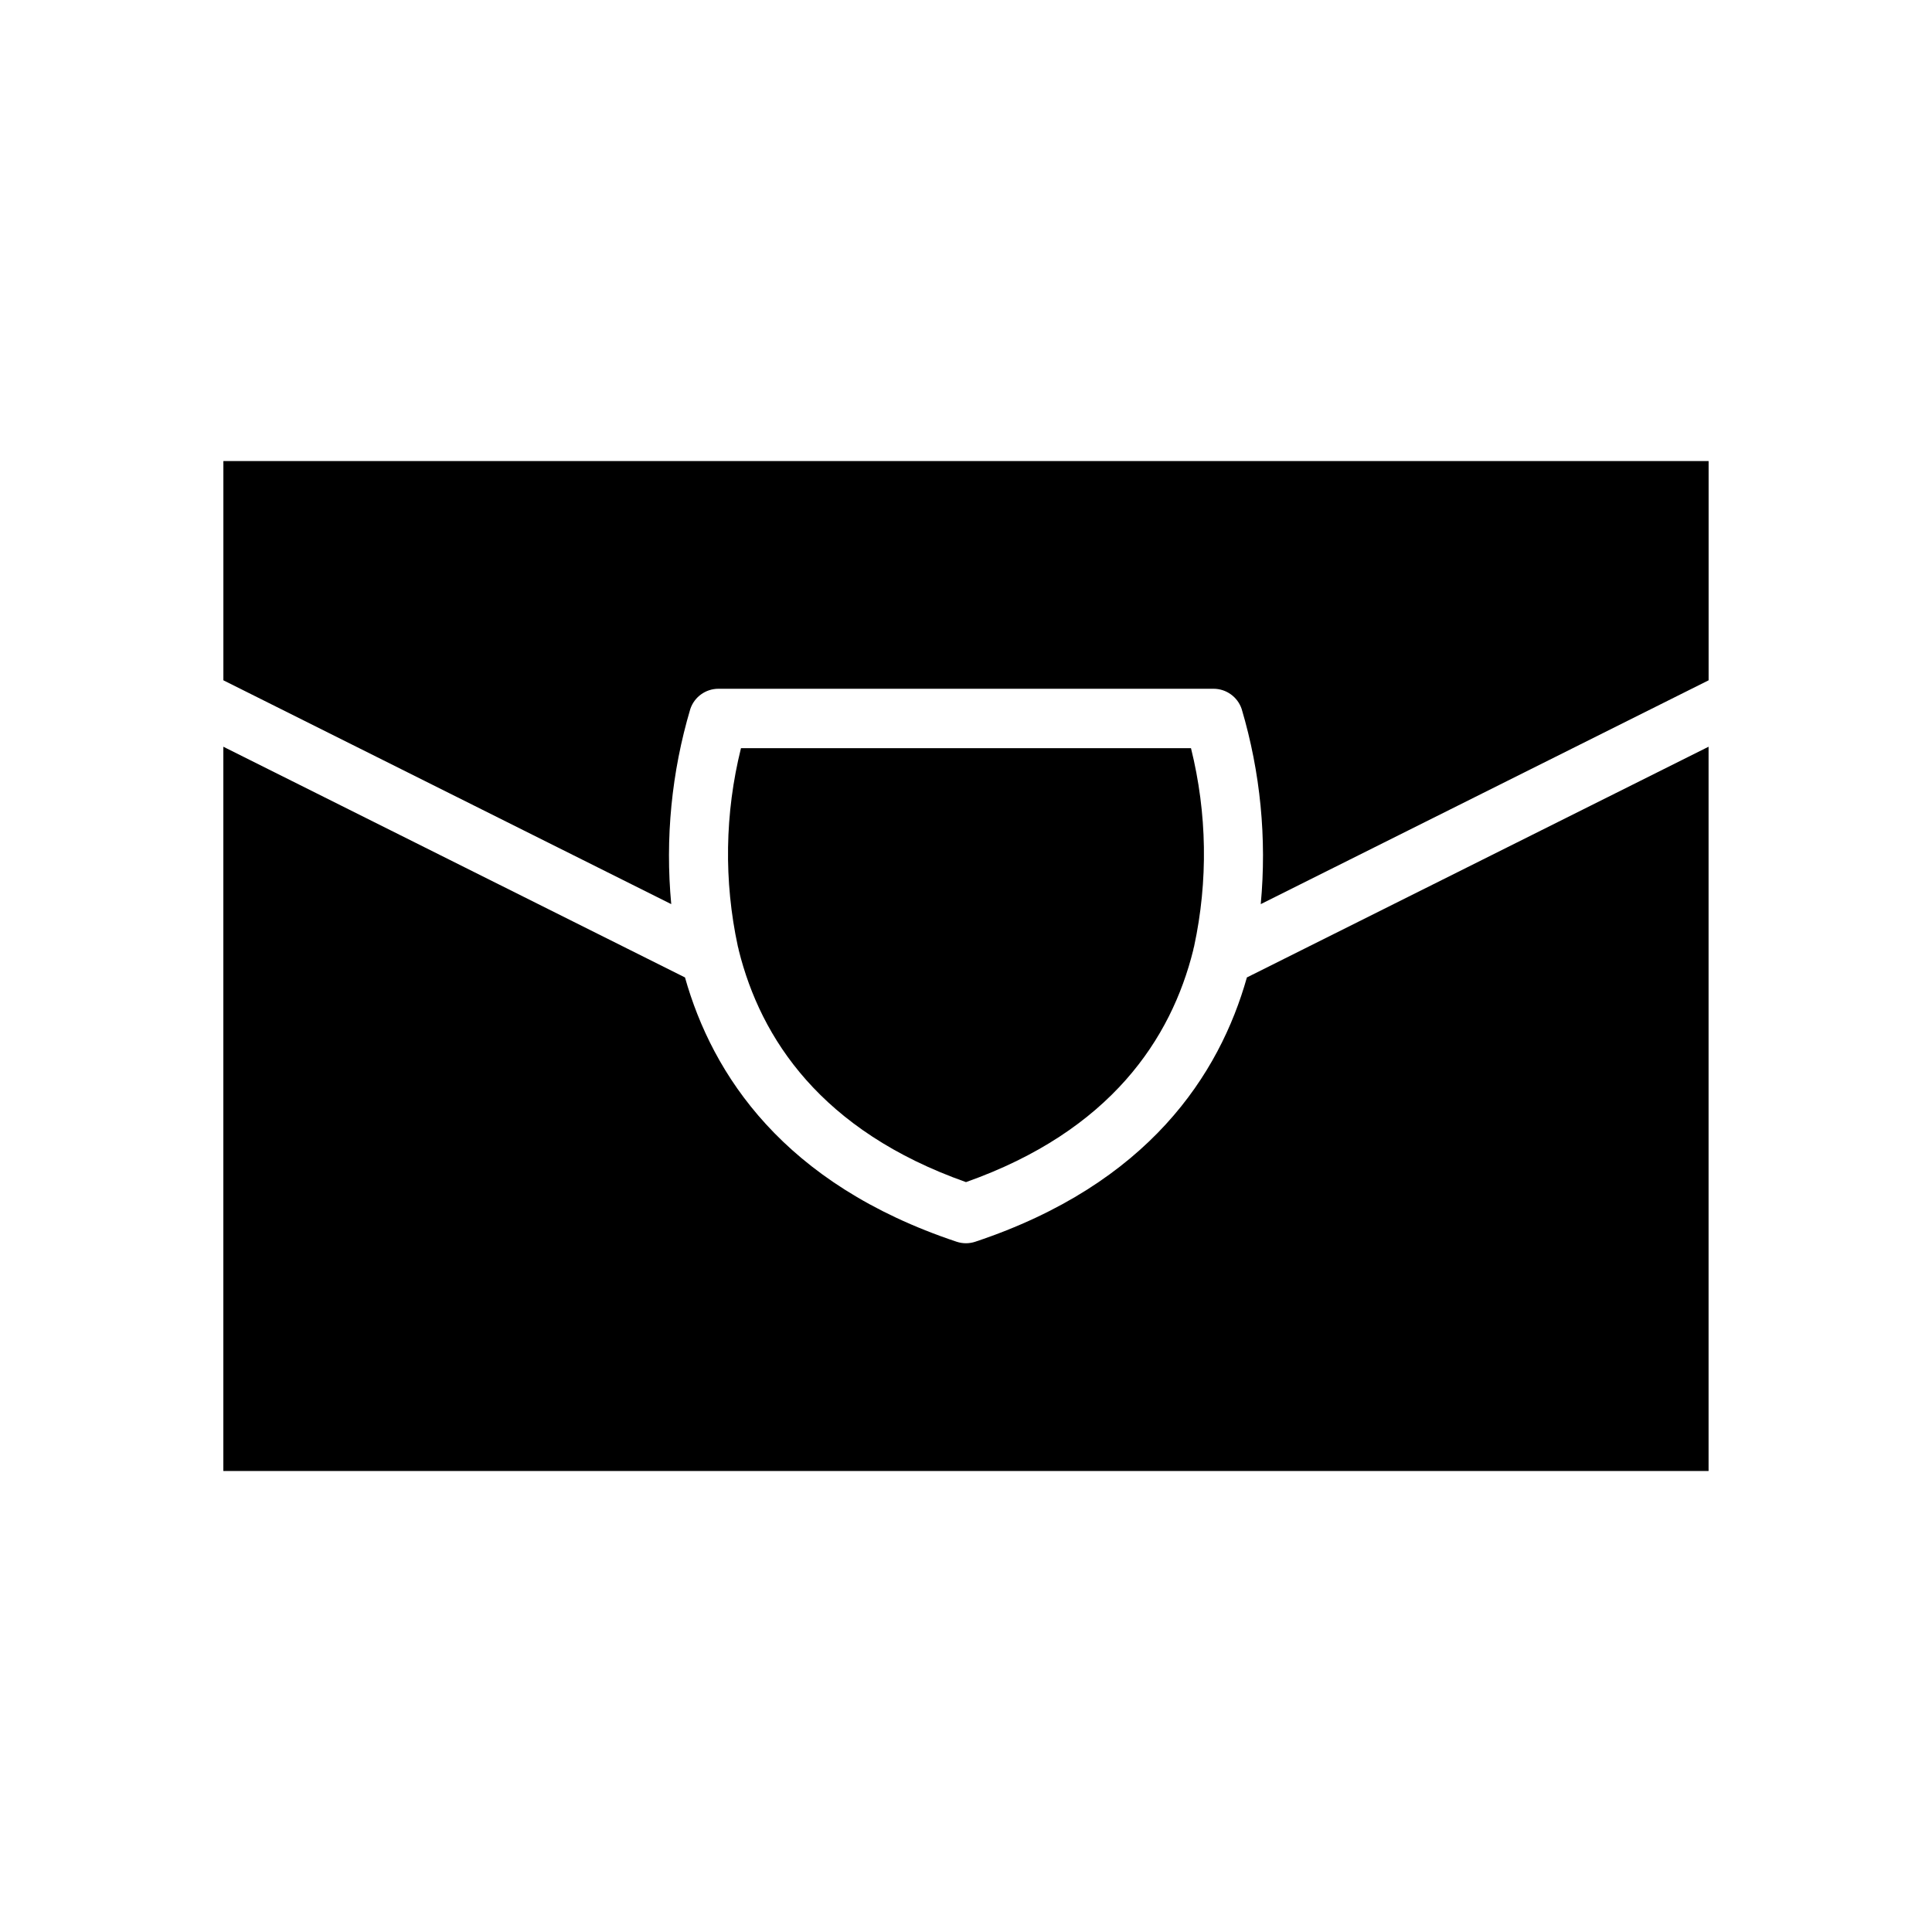 <?xml version="1.0" encoding="UTF-8"?>
<!-- Uploaded to: ICON Repo, www.iconrepo.com, Generator: ICON Repo Mixer Tools -->
<svg fill="#000000" width="800px" height="800px" version="1.1" viewBox="144 144 512 512" xmlns="http://www.w3.org/2000/svg">
 <path d="m596.8 266.18v58.109l-118.69 59.316v-0.004c1.633-17.395-0.082-34.938-5.047-51.688-1.07-3.215-4.078-5.383-7.465-5.383h-131.2c-3.391 0-6.398 2.168-7.465 5.383-4.969 16.75-6.68 34.293-5.047 51.688l-118.69-59.316v-58.105zm-257.02 129.64c-0.059-0.34-0.137-0.672-0.238-1-3.742-17.348-3.461-35.32 0.824-52.543h119.26c4.281 17.223 4.566 35.195 0.82 52.543-0.102 0.328-0.18 0.66-0.234 1-5.82 23.371-21.805 47.863-60.215 61.453-38.414-13.59-54.402-38.082-60.219-61.453zm-136.59 138.01v-191.94l122.34 61.141c7.254 25.719 26.055 54.73 71.965 70.035 1.617 0.543 3.367 0.543 4.981 0 45.91-15.301 64.707-44.312 71.965-70.035l122.35-61.141v191.94z"/>
</svg>